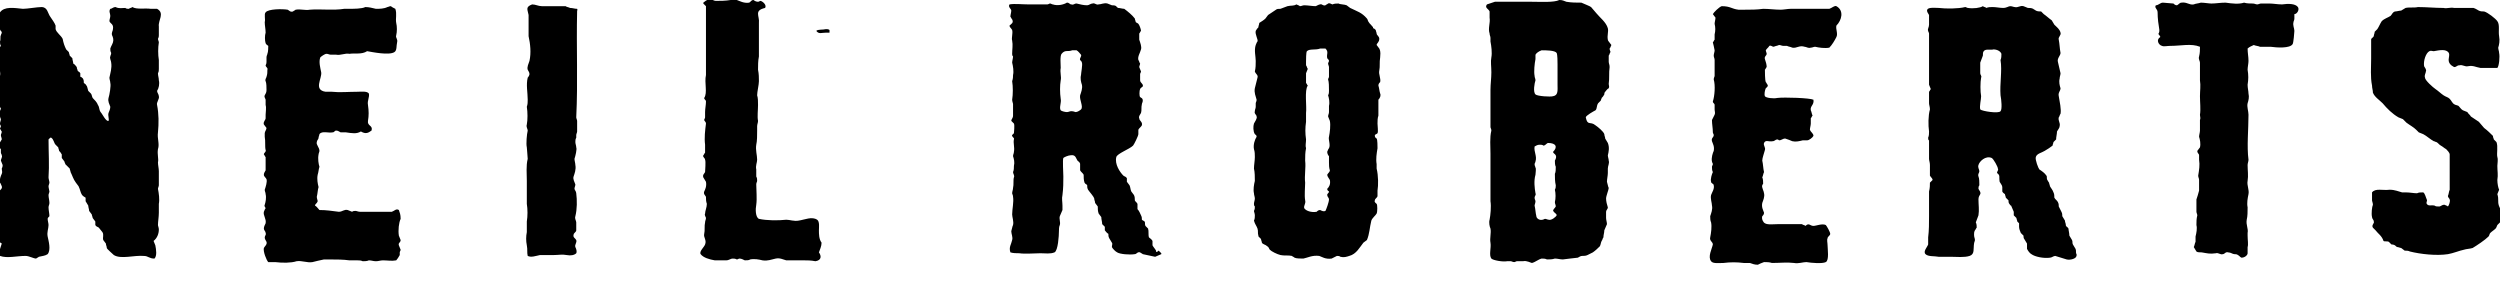<?xml version="1.0" encoding="utf-8"?>
<!-- Generator: Adobe Illustrator 28.1.0, SVG Export Plug-In . SVG Version: 6.00 Build 0)  -->
<svg version="1.1" id="Layer_1" xmlns="http://www.w3.org/2000/svg" xmlns:xlink="http://www.w3.org/1999/xlink" x="0px" y="0px"
	 viewBox="0 0 283.3 32.7" style="enable-background:new 0 0 283.3 32.7;" xml:space="preserve">
<g>
	<g>
		<path d="M92.8,26.1c0-0.3,0.1-1-0.2-1.2c-0.6-0.4-1.4,0-2.1,0.1c-0.5,0.1-1-0.1-1.4-0.1c-0.9,0.1-2.2,0.1-3.1-0.1
			c-0.4-0.2-0.4-1.1-0.3-1.6c0.1-0.7,0-1.6,0-2.3c0-0.2,0.1-0.3,0.1-0.4c0-0.2,0-0.3-0.1-0.5c0-0.3,0-0.6,0-0.8
			c-0.1-0.4,0.1-0.8,0.1-1.1c0-0.5-0.2-1.1-0.1-1.7c0.1-0.4,0.1-1.1,0.1-1.6c0-0.2,0-0.3,0-0.5c0-0.2,0.1-0.4,0.1-0.6
			c-0.1-0.5,0-1.2,0-1.8c0-0.4,0-0.8-0.1-1.1C85.8,10.4,86,9.6,86,9.2c0-0.4,0-0.8-0.1-1.3c0-0.5,0-1,0.1-1.5c0-0.3,0-0.5,0-0.8
			C86,5.3,86,5,86,4.7c0-0.2,0-0.4,0-0.6c0-0.5,0-1,0-1.5c0.1-0.8-0.6-1.4,0.7-1.7c0.2-0.3-0.2-0.7-0.5-0.8c-0.1,0-0.2,0.1-0.3,0.1
			c-0.2,0-0.4-0.1-0.5-0.2c-0.3,0-0.3,0.2-0.5,0.3c-0.6,0.1-1.1-0.2-1.4-0.3c-0.2,0-0.5,0-0.7,0c-0.6,0.1-1.2,0.1-1.7,0.1
			c-0.2,0-0.4-0.2-0.8-0.2c-0.2,0.1-0.5,0.3-0.6,0.4c0,0,0,0.1,0,0.1c0.1,0.1,0.2,0.2,0.3,0.3c0,0.8,0,1.6,0,2.4c0,1.8,0,3.6,0,5.4
			c-0.2,0.9,0.2,2-0.2,2.6c0,0.2,0.2,0.2,0.2,0.4c0,0.4-0.1,0.8-0.1,1.2c0,0.2,0,0.4,0,0.6c0,0.1-0.1,0.2-0.1,0.3
			c0,0.1,0.2,0.2,0.2,0.4c-0.1,0.8-0.2,1.6-0.1,2.4c0,0.3,0,0.6,0,0.9c-0.1,0.1-0.1,0.2-0.2,0.3c-0.1,0.2,0.2,0.3,0.2,0.5
			c0.1,0.2,0,1.2,0,1.4c-0.1,0.2-0.3,0.3-0.2,0.6c0.1,0.2,0.2,0.3,0.3,0.5c0.1,0.5-0.1,0.9-0.2,1.1c-0.1,0.3,0.1,0.4,0.2,0.6
			c0,0.3,0,0.5,0.1,0.8c0,0.4-0.2,0.8-0.2,1.1c-0.1,0.2,0.1,0.4,0.1,0.5c0,0.2-0.1,0.3-0.1,0.5c-0.1,0.4,0,0.9-0.1,1.3
			c-0.1,0.4,0.3,0.7,0.1,1.2c-0.1,0.3-0.7,0.8-0.5,1.1c0.3,0.4,1,0.6,1.6,0.7c0.4,0,0.8,0,1.3,0c0.3,0,0.5-0.2,0.7-0.2
			c0.2,0,0.3,0,0.5,0.1c0.1,0,0.2-0.1,0.3-0.1c0.2,0,0.4,0.1,0.6,0.2c0.2,0,0.5,0,0.6-0.1c0.5-0.1,1,0,1.4,0.1
			c0.6,0.1,1-0.1,1.5-0.2c0.5-0.1,0.8,0.1,1.2,0.2c0.2,0,0.4,0,0.6,0c0.5,0,0.9,0,1.4,0c0.4,0,0.8,0,1.3,0.1c0.7-0.1,0.7-0.6,0.4-1
			c0.1-0.3,0.3-0.7,0.3-1.1C92.8,27.1,92.8,26.5,92.8,26.1z M182.2,4.5c-0.1-0.5,0.1-0.9,0-1.3c-0.2-0.7-0.9-1.2-1.3-1.7
			c-0.2-0.2-0.4-0.5-0.6-0.7c-0.1-0.1-0.9-0.4-1.1-0.5c-0.6,0-1.1,0-1.7-0.1c-0.3-0.1-0.4-0.2-0.8-0.2c-0.6,0.3-2.1,0.2-3.1,0.2
			c-1,0-1.9,0-2.8,0c-0.5,0-1,0-1.4,0c-0.3,0.1-0.6,0.2-0.9,0.3c-0.3,0.4,0.2,0.5,0.3,0.8c0,0.2,0,0.5,0,0.7c0.1,0.6-0.2,1.2,0,1.8
			c0,0.2,0.1,0.3,0.1,0.5c0,0.1,0,0.3,0,0.4c0.1,0.5,0.2,1.3,0.1,1.8c-0.1,0.5,0,1,0,1.7c0,0.7-0.1,1.3-0.1,2c0,0.5,0,1.2,0,1.8
			c0,0.3,0,0.7,0,1c0,0.5,0,0.9,0,1.4c0,0.1,0.1,0.2,0.1,0.4c-0.2,0.8-0.1,1.8-0.1,2.6c0,0.7,0,1.4,0,2.2c0,1.1,0,2.1,0,3.2
			c0.1,0.6,0,1.6-0.1,2.1c-0.1,0.3,0,0.8,0.1,1c0.1,0.5-0.1,1.1,0,1.6c0.1,0.6-0.2,1.4,0.1,1.8c0.2,0.2,1.3,0.4,1.8,0.3
			c0.1,0,0.3,0,0.4,0c0.1,0,0.2,0.1,0.4,0.1c0.1,0,0.2-0.1,0.3-0.1c0.2,0,0.4,0,0.7,0c0.4-0.1,0.9,0.2,1,0.2
			c0.4-0.1,0.7-0.4,1.1-0.5c0.2,0,0.4,0,0.6,0.1c0.3,0,0.6,0,0.9-0.1c0.3,0,0.6,0.1,0.9,0.1c0,0,1.6-0.2,1.7-0.2
			c0.2-0.1,0.3-0.2,0.5-0.2c0.2,0,0.4,0,0.6-0.1c0.2-0.1,0.4-0.2,0.6-0.3c0.3-0.2,0.6-0.5,0.8-0.7c0.1-0.2,0.1-0.4,0.2-0.6
			c0.1-0.1,0.1-0.3,0.2-0.4c0-0.3,0.1-0.5,0.1-0.8c0.1-0.2,0.2-0.5,0.3-0.7c0-0.2-0.1-0.5-0.1-0.7c0-0.2,0-0.5,0-0.7
			c0-0.2,0.2-0.3,0.2-0.5c-0.1-0.3-0.2-0.7-0.2-1c0-0.3,0.3-1,0.3-1.2c-0.1-0.2-0.1-0.4-0.2-0.7c0-0.3,0.1-0.7,0.1-1
			c0-0.2,0-0.4,0-0.5c0-0.3,0.2-0.6,0.1-0.9c0-0.2-0.1-0.4-0.1-0.6c0.1-0.4,0.2-0.9,0-1.4c-0.1-0.2-0.2-0.3-0.3-0.5
			c0-0.2-0.1-0.3-0.1-0.5c-0.1-0.3-0.7-0.8-1-1c-0.6-0.5-0.9,0.1-1.1-0.9c0-0.2,0.9-0.7,1.1-0.8c0.2-0.2,0.1-0.5,0.3-0.8
			c0.1-0.1,0.2-0.2,0.3-0.3c0-0.1,0.1-0.2,0.1-0.3c0.1-0.1,0.2-0.2,0.3-0.4c0-0.1,0-0.2,0.1-0.3c0.1-0.1,0.2-0.3,0.4-0.4
			c0.1-0.2,0-0.3,0-0.5c0.1-0.7,0-1.2,0.1-1.9c0-0.3-0.1-0.4-0.1-0.6c0-0.3,0-0.5,0-0.7c0.1-0.1,0.1-0.3,0.2-0.4
			c0-0.1-0.1-0.2-0.1-0.4c0.1-0.1,0.1-0.2,0.2-0.4C182.3,4.7,182.2,4.6,182.2,4.5z M176.4,24.4c-0.1,0.2-0.6,0.6-0.9,0.5
			c-0.1,0-0.3-0.1-0.4-0.1c-0.1,0-0.2,0.1-0.3,0.1c-0.4,0.1-0.7-0.2-0.7-0.4c-0.1-0.4-0.1-0.8-0.2-1.2c0-0.1,0.1-0.3,0.1-0.5
			c0-0.1-0.1-0.2-0.1-0.4c0-0.2,0.2-0.3,0.1-0.5c-0.1-0.6-0.2-1.4,0-2.1c0-0.2,0.1-0.7,0-0.8c0-0.1-0.1-0.2-0.1-0.4
			c0-0.1,0.1-0.2,0.1-0.3c0.2-0.6-0.2-1.1-0.1-1.7c0.2-0.1,0.3-0.2,0.6-0.2c0.1,0,0.3,0,0.4,0.1c0.2,0,0.3-0.2,0.5-0.3
			c1,0,1.1,0.5,0.6,1c0,0.2,0.2,0.2,0.3,0.4c0.1,0.2,0,0.4-0.1,0.6c0,0.2,0,0.5,0.1,0.7c0,0.3,0,0.6-0.1,0.8c0,0.4,0,0.9,0.1,1.3
			c0,0.2,0,0.3-0.1,0.5c0.1,0.4,0.1,1,0,1.4c0,0.2,0.1,0.3,0.1,0.5c-0.1,0.2-0.3,0.3-0.3,0.5C176.2,24.2,176.4,24.2,176.4,24.4z
			 M176.5,7.3c0,0.8,0,1.5,0,2.3c0,0.6,0.1,1.2-0.5,1.3c-0.3,0.1-1.8,0-2-0.2c-0.3-0.3-0.1-1.3,0-1.6c0-0.2-0.1-0.3-0.1-0.5
			c-0.1-0.5,0-1.4,0.1-1.9c0-0.2,0-0.3,0-0.5c0.1-0.2,0.4-0.4,0.7-0.5c0.5,0,1.5,0,1.7,0.3C176.5,6.2,176.5,7,176.5,7.3z M260.4,0.8
			c-0.3-0.4-1.1-0.4-1.8-0.3c-0.5,0-1-0.1-1.4-0.1c-0.3,0-0.7,0-1,0c-0.1,0-0.3,0.1-0.4,0.1c-0.2,0-0.3-0.1-0.5-0.1
			c-0.3,0-0.7,0-1-0.1c-0.6,0.2-1.4,0.1-2.1,0c-0.6,0-1.1,0.1-1.6,0.1c-0.3,0-0.8-0.1-1.2-0.1c-0.3,0.1-0.6,0.1-0.8,0.2
			c-0.5,0.1-0.8-0.3-1.4-0.2c-0.2,0-0.3,0.2-0.5,0.3c-0.2,0-0.3-0.1-0.4-0.2c-0.1,0-1.1-0.1-1.2-0.1c-0.3,0-0.5,0.3-0.8,0.3
			c-0.2,0.3,0.2,0.4,0.2,0.8c0,0.7,0.1,1.4,0.2,2c0,0.1,0,0.3-0.1,0.4c0,0.2,0.2,0.2,0.2,0.4c-0.5,0.3-0.2,0.9,0.2,1
			c0.2,0.1,0.6,0,0.9,0c1.3,0,2.4-0.3,3.4,0.1c0,0.4,0,0.7-0.1,1.1c-0.1,0.3,0.1,0.5,0.1,0.7c0,0.7,0,1.4,0,2c0.1,0.6,0,1.2,0,1.8
			c0,0.7,0.1,1.5,0,2.1c0,0.2,0.1,0.4,0,0.6c0,0.4,0,0.8,0,1.2c0,0.2-0.1,0.5-0.1,0.7c0.1,0.3,0.2,0.8,0.1,1.2
			c-0.1,0.1-0.2,0.3-0.3,0.4c0,0.3,0.2,0.3,0.2,0.5c0,0.2,0,0.3,0,0.5c0.1,0.6,0,1.2-0.1,1.8c0,0.2,0.1,0.3,0.1,0.5
			c0,0.4,0,0.8,0,1.2c-0.1,0.4-0.2,0.7-0.3,1c0,0.5,0,1,0,1.4c0,0.1,0.1,0.3,0.1,0.4c-0.1,0.4-0.1,0.7-0.1,1.1
			c0.1,0.4,0,0.9-0.1,1.3c0,0.2,0,0.4,0,0.6c-0.1,0.2-0.1,0.4-0.2,0.6c0.1,0.2,0.2,0.3,0.3,0.5c0.1,0.1,0.4,0.1,0.6,0.1
			c0.6,0.1,0.9,0.2,1.6,0.1c0.3-0.1,0.5,0.2,0.8,0.1c0.2,0,0.3-0.3,0.6-0.2c0.3,0,0.5,0.2,0.7,0.2c0.1,0,0.3,0,0.4,0.1
			c0.2,0.1,0.2,0.2,0.4,0.3c0.4,0,0.7-0.3,0.7-0.5c0-0.2,0-0.5,0-0.7c0.1-0.3,0-0.8,0-1.3c0-0.1,0-0.2,0-0.3
			c0.1-0.5-0.2-0.9-0.1-1.5c0.1-0.4,0.1-0.9,0.1-1.4c-0.1-0.5,0-1,0.1-1.5c0.1-0.5-0.2-1-0.1-1.5c0.1-0.6,0-1.2,0-1.8
			c0-0.2,0.1-0.4,0.1-0.6c-0.2-1.5,0-3.4,0-5.1c0-0.4-0.2-0.9-0.1-1.3c0.1-0.3,0.2-0.7,0.1-1.1c0-0.3-0.1-0.6-0.1-1
			c0.1-0.6,0.1-1.1,0-1.7c0-0.3,0.1-0.7,0.1-1c0-0.5-0.1-0.9-0.1-1.4c0.2-0.2,0.5-0.3,0.7-0.4c0.2,0.1,0.5,0.1,0.7,0.2
			c0.4,0,0.8,0,1.2,0c0.7,0.1,2.2,0.2,2.5-0.3c0.1-0.1,0.2-1.4,0.2-1.5c0-0.3-0.2-0.6-0.1-1c0-0.1,0.1-0.2,0.1-0.4
			c0-0.2,0-0.3,0-0.5C260.3,1.6,260.6,1.1,260.4,0.8z M131,28.4c-0.1-0.2-0.3-0.4-0.4-0.6c0-0.2,0-0.3,0-0.5
			c-0.1-0.2-0.3-0.3-0.4-0.4c-0.1-0.3,0-0.7-0.1-1c-0.1-0.1-0.2-0.2-0.3-0.3c-0.1-0.2,0-0.4-0.1-0.5c-0.1-0.1-0.2-0.1-0.3-0.2
			c0-0.2,0-0.3-0.1-0.5c-0.1-0.2-0.2-0.5-0.4-0.7c0-0.2,0-0.4,0-0.6c-0.1-0.2-0.3-0.3-0.3-0.4c0-0.2,0-0.4-0.1-0.6
			c-0.1-0.1-0.2-0.3-0.3-0.4c-0.1-0.2-0.1-0.5-0.2-0.7c-0.1-0.1-0.2-0.3-0.3-0.4c0-0.1,0-0.3,0-0.4c-0.1-0.2-0.3-0.2-0.4-0.3
			c-0.4-0.4-1-1.3-0.8-2.1c0.1-0.4,1.5-0.9,1.9-1.3c0.1-0.1,0.6-1.1,0.6-1.3c0-0.2,0-0.3,0-0.5c0.1-0.2,0.3-0.3,0.4-0.5
			c0.1-0.4-0.3-0.5-0.3-0.8c-0.1-0.2,0.1-0.4,0.2-0.6c0.1-0.3,0-0.6,0.1-1c0-0.1,0.1-0.2,0.1-0.4c0-0.3-0.2-0.3-0.3-0.4
			c-0.1-0.1-0.1-0.7,0-0.9c0-0.1,0.2-0.2,0.3-0.3c0.1-0.3-0.3-0.4-0.3-0.7c0-0.2,0-0.5,0-0.7c0-0.1,0.1-0.2,0.1-0.3
			c-0.1-0.2-0.1-0.3-0.2-0.5c0-0.1,0.1-0.3,0.1-0.4c-0.1-0.1-0.1-0.3-0.2-0.4c-0.1-0.4,0.2-0.8,0.3-1.2c0.1-0.3-0.1-0.8-0.2-1.1
			c0-0.2,0-0.5,0-0.7c0.1-0.1,0.1-0.2,0.2-0.3c0-0.2-0.2-0.7-0.3-0.8c-0.1-0.1-0.2-0.1-0.3-0.2c0-0.1-0.1-0.3-0.1-0.4
			c-0.3-0.4-0.8-0.8-1.2-1.1c-0.2,0-0.5-0.1-0.7-0.1c-0.1-0.1-0.2-0.1-0.2-0.2c-0.2-0.1-0.3-0.1-0.5-0.1c-0.2-0.1-0.3-0.1-0.5-0.2
			c-0.4-0.1-0.7,0.1-1,0.1c-0.3,0.1-0.4-0.2-0.7-0.1c-0.2,0-0.4,0.2-0.6,0.2c-0.4,0-0.8-0.1-1.2-0.2c-0.3,0-0.3,0.2-0.6,0.1
			c-0.2,0-0.2-0.2-0.5-0.2c-0.3,0.2-1,0.4-1.6,0.2c-0.1,0-0.2-0.1-0.3-0.1c-0.1,0-0.2,0.1-0.3,0.1c-0.7,0-1.4,0-2.2,0
			c-0.7,0-1.5-0.1-2.1,0c-0.2,0.3,0.2,0.5,0.2,0.7c0,0.2-0.1,0.5-0.1,0.7c0.1,0.1,0.1,0.2,0.2,0.3c0.2,0.4-0.1,0.5-0.3,0.7
			c0,0.2,0.2,0.3,0.3,0.5c0.1,0.4-0.1,0.9,0,1.2c0.1,0.5,0,1,0,1.5c0,0.1,0,0.2,0.1,0.3c0,0.2-0.1,0.5-0.1,0.7
			c0.1,0.4,0.2,1,0.1,1.4c0,0.2,0,0.4-0.1,0.7c0.1,0.6,0.1,1.5,0,2.1c0,0.2,0.1,0.4,0.1,0.5c0,0.4,0,0.9,0,1.3
			c0,0.3-0.2,0.4-0.2,0.6c0.1,0.1,0.2,0.2,0.3,0.3c0.1,0.2,0,1,0,1.1c-0.1,0.1-0.1,0.1-0.2,0.2c-0.1,0.2,0.3,0.3,0.2,0.5
			c-0.1,0.4,0.1,0.9,0,1.4c0,0.2-0.1,0.3-0.1,0.5c0.1,0.3,0.2,0.7,0.1,1.1c0,0.2,0,0.5-0.1,0.7c0,0.2,0.2,0.4,0.1,0.6
			c-0.1,0.3,0,0.8-0.1,1.2c0,0.2-0.1,0.4-0.1,0.6c0,0.1,0.1,0.2,0.1,0.4c0.1,0.6-0.1,1.4-0.1,2c0,0.3,0.2,0.8,0.1,1.2
			c-0.1,0.2-0.1,0.4-0.2,0.7c0,0.3,0.2,0.7,0.1,1c-0.1,0.5-0.4,0.8-0.2,1.4c0.3,0.1,0.7,0.1,1,0.1c0.7,0.1,1.7,0,2.4,0
			c0.6,0,1.1,0.1,1.6-0.1c0.4-0.2,0.5-1.9,0.5-2.4c0-0.2,0-0.5,0.1-0.7c0.1-0.3-0.1-0.7,0-1c0.1-0.2,0.2-0.5,0.3-0.7
			c0-0.2,0-0.3,0-0.5c0-0.4-0.1-0.8,0-1.2c0.1-0.8,0.1-1.4,0.1-2.1c0-0.3-0.1-1.9,0-2.1c0.1-0.1,0.6-0.3,0.8-0.3
			c0.6-0.1,0.6,0.3,0.8,0.6c0.1,0.1,0.3,0.2,0.3,0.4c0,0.2,0,0.5,0,0.7c0.1,0.2,0.3,0.3,0.4,0.5c0,0.3,0,0.6,0.1,0.9
			c0.1,0.2,0.3,0.2,0.3,0.3c0,0.2,0,0.3,0.1,0.5c0.2,0.3,0.6,0.7,0.7,1c0,0.2,0.1,0.3,0.1,0.5c0.1,0.1,0.2,0.3,0.3,0.4
			c0,0.3,0,0.5,0.1,0.8c0.1,0.1,0.2,0.3,0.3,0.4c0,0.3,0.1,0.5,0.1,0.8c0.1,0.1,0.2,0.2,0.3,0.3c0,0.1,0,0.3,0,0.4
			c0.1,0.1,0.2,0.3,0.4,0.4c0,0.2,0,0.3,0.1,0.5c0.1,0.2,0.2,0.3,0.3,0.5c0.1,0.1,0,0.3,0,0.5c0.1,0.2,0.4,0.5,0.6,0.6
			c0.3,0.2,1.4,0.3,2,0.2c0.2,0,0.3-0.3,0.6-0.2c0.1,0.1,0.2,0.1,0.3,0.2c0.1,0,1.3,0.3,1.4,0.3c0.2-0.1,0.5-0.2,0.7-0.3
			c0,0,0,0,0-0.1c-0.1-0.1-0.2-0.2-0.3-0.3C131,28.7,131,28.5,131,28.4z M122.5,12.4c-0.1,0.1-0.4,0.3-0.6,0.3
			c-0.1,0-0.2-0.1-0.5-0.1c-0.2,0-0.3,0.1-0.5,0.1c-0.2,0-0.6-0.1-0.7-0.2c-0.2-0.3,0.1-0.9,0-1.3c-0.1-0.7-0.1-1.5,0-2.1
			c0.1-0.4-0.1-0.9,0-1.4c0-0.3-0.1-1.4,0.1-1.6c0.4-0.5,0.7-0.2,1.2-0.4c0.1,0,0.4,0,0.5,0c0.2,0.1,0.4,0.4,0.5,0.5
			c0.1,0.2-0.2,0.4-0.1,0.6c0.1,0.1,0.2,0.2,0.2,0.3c0.1,0.2-0.1,1.2-0.1,1.4c-0.1,0.4,0,0.8,0.1,1.1c0.1,0.4-0.1,0.9-0.2,1.2
			C122.3,11.3,122.8,12.1,122.5,12.4z M235.3,28.8c-0.1-0.2,0-0.4-0.1-0.6c-0.1-0.2-0.2-0.3-0.3-0.5c-0.1-0.2,0-0.3-0.1-0.5
			c-0.1-0.2-0.2-0.3-0.3-0.5c0-0.3-0.1-0.6-0.1-0.8c-0.1-0.2-0.3-0.2-0.3-0.4c0-0.2-0.1-0.3-0.1-0.5c-0.1-0.2-0.2-0.3-0.3-0.5
			c0-0.2,0-0.3-0.1-0.5c-0.1-0.2-0.2-0.4-0.3-0.6c0-0.2,0-0.3-0.1-0.5c-0.1-0.2-0.3-0.3-0.4-0.5c0-0.2,0-0.4-0.1-0.6
			c-0.1-0.3-0.3-0.5-0.4-0.7c0-0.1-0.1-0.3-0.1-0.4c-0.1-0.1-0.1-0.2-0.2-0.3c-0.1-0.2,0-0.4-0.1-0.5c-0.2-0.3-0.5-0.5-0.8-0.7
			c-0.1-0.1-0.5-1.1-0.4-1.4c0.1-0.4,0.7-0.5,1-0.7c0.2-0.1,0.8-0.5,0.9-0.6c0-0.1,0.1-0.3,0.1-0.4c0.1-0.1,0.2-0.2,0.3-0.3
			c0-0.3,0.1-0.6,0.1-0.9c0.1-0.2,0.3-0.4,0.3-0.6c0.1-0.4-0.2-0.6-0.1-1c0.1-0.1,0.1-0.3,0.2-0.4c0.1-0.5-0.1-1.4-0.2-2
			c-0.1-0.4,0.2-0.6,0.2-0.9c-0.1-0.3-0.2-0.7-0.1-1.1c0-0.2,0.1-0.4,0.1-0.6c-0.1-0.4-0.2-0.9-0.3-1.3c-0.1-0.4,0.3-0.7,0.3-1
			c-0.1-0.5-0.1-1-0.2-1.5c-0.1-0.3,0.3-0.5,0.2-0.8c-0.1-0.4-0.4-0.6-0.7-0.9c-0.1-0.2-0.2-0.3-0.3-0.5c-0.3-0.2-0.6-0.5-0.9-0.7
			c-0.1-0.1-0.2-0.2-0.3-0.3c-0.2,0-0.4,0-0.6-0.1c-0.1-0.1-0.2-0.1-0.3-0.2c-0.2-0.1-0.4-0.1-0.6-0.1c-0.2-0.1-0.3-0.1-0.5-0.2
			c-0.4-0.1-0.6,0.2-1,0.1c-0.1,0-0.3-0.1-0.5-0.1c-0.2,0-0.4,0.2-0.8,0.2c-0.4,0-0.8-0.1-1.2-0.1c-0.2,0-0.5,0-0.7,0.1
			c-0.1-0.1-0.3-0.1-0.4-0.2c-0.3,0.2-1.1,0.3-1.7,0.2c-0.1,0-0.2-0.1-0.3-0.1c-0.8,0.2-2.2,0.2-3,0.1c-0.4,0-1.2-0.1-1.3,0.2
			c-0.1,0.2,0.1,0.4,0.2,0.6c0,0.3,0,0.8,0,1.1c0,0.3-0.2,0.5-0.1,0.7c0,0.1,0.1,0.2,0.1,0.3c0,0.8,0,1.6,0,2.4c0,0.3,0,0.6,0,0.9
			c0,0.8,0,1.7,0,2.5c0.1,0.2,0.1,0.3,0.2,0.5c-0.1,0.1-0.1,0.2-0.2,0.3c0,0.4,0,0.9,0,1.3c0,0.2,0.1,0.4,0.1,0.7
			c-0.2,0.7-0.2,1.8-0.1,2.5c0,0.2,0,0.5-0.1,0.7c0,0.1,0,0.3,0.1,0.3c0,0.4,0,0.8,0,1.2c0,0.3,0,0.6,0,0.9c0,0.2,0.1,0.4,0.1,0.7
			c0,0.4,0,0.8,0,1.2c0.1,0.2,0.3,0.3,0.3,0.5c-0.1,0.1-0.2,0.2-0.3,0.3c0,0.3,0,0.6-0.1,1c0,0.9,0,1.9,0,2.8c0,0.8,0,1.6-0.1,2.4
			c0,0.3,0,0.5,0,0.8c-0.1,0.3-0.6,0.8-0.3,1.1c0.3,0.3,1,0.2,1.5,0.3c0.5,0,0.9,0,1.4,0c0.6,0,1.5,0.1,2.1-0.1
			c0.6-0.2,0.4-0.8,0.5-1.4c0-0.1,0.1-0.3,0.1-0.4c0-0.2-0.1-0.3-0.1-0.6c0-0.2,0-0.3,0.1-0.5c0.1-0.1,0.1-0.2,0.2-0.3
			c0-0.2,0-0.4-0.1-0.6c0.1-0.3,0.2-0.5,0.3-0.8c0.1-0.6,0-1.2,0-1.8c0-0.3,0.1-0.4,0.2-0.6c0.1-0.2-0.1-0.4-0.2-0.6
			c0-0.1,0-0.3,0.1-0.4c0-0.3,0-0.8-0.1-1c-0.1-0.3,0.1-0.4,0.1-0.6c0-0.2-0.2-0.4-0.1-0.7c0.1-0.4,0.8-1.1,1.5-0.8
			c0.2,0.1,0.7,1,0.7,1.2c0.1,0.2-0.1,0.3-0.1,0.5c0.4,0.3,0.2,0.4,0.3,1c0.1,0.2,0.3,0.4,0.3,0.6c0,0.2,0,0.3,0,0.5
			c0.1,0.2,0.2,0.2,0.3,0.3c0,0.1,0.1,0.3,0.1,0.4c0.1,0.1,0.2,0.2,0.3,0.3c0,0.1,0,0.3,0.1,0.4c0.1,0.1,0.1,0.2,0.2,0.2
			c0.1,0.2,0.2,0.5,0.3,0.7c0,0.1,0,0.3,0,0.4c0.1,0.1,0.2,0.2,0.3,0.3c0,0.1,0.1,0.3,0.1,0.4c0.1,0.1,0.1,0.1,0.2,0.2
			c0,0.1,0,0.2,0,0.4c0,0.2,0.1,0.5,0.2,0.7c0.1,0.1,0.2,0.2,0.3,0.3c0,0.1,0,0.3,0.1,0.4c0.1,0.2,0.2,0.3,0.3,0.5
			c0,0.2,0,0.4,0,0.6c0.1,0.2,0.3,0.5,0.5,0.6c0.4,0.3,1.4,0.5,2.1,0.4c0.2,0,0.4-0.2,0.6-0.2c0.4,0.1,0.9,0.3,1.3,0.4
			c0.4,0.1,1.2-0.1,1.1-0.5C235.5,29,235.3,28.9,235.3,28.8z M226.7,12.6c-0.2,0.3-2.1,0-2.3-0.2c-0.1-0.4,0.1-1.1,0.1-1.5
			c-0.1-0.5-0.1-1.6,0-2.1c0.1-0.2-0.1-0.3-0.1-0.5c0-0.2,0-0.5,0-0.7c0-0.2,0-0.3,0-0.5c0.1-0.3,0.2-0.5,0.3-0.8
			c0-0.2,0-0.4,0.1-0.5c0.2-0.3,0.8-0.1,1.1-0.2c0.4,0,0.8,0.2,0.9,0.5c0,0.2,0,0.5-0.1,0.7c0.2,1.2-0.1,2.7,0,4
			C226.8,11.3,226.9,12.4,226.7,12.6z M156.4,10.6c-0.1-0.3-0.1-0.6-0.2-0.9c0-0.2,0.1-0.3,0.2-0.4c0.1-0.4-0.2-0.9-0.1-1.3
			c0.1-0.5,0-0.9,0.1-1.5c0-0.3,0.1-0.6-0.1-1c-0.1-0.1-0.2-0.3-0.3-0.4c0-0.2,0.3-0.3,0.3-0.7c0-0.3-0.3-0.4-0.3-0.6
			c0-0.1-0.1-0.3-0.1-0.4c-0.1-0.1-0.2-0.2-0.3-0.2c0-0.1,0-0.2-0.1-0.2c-0.1-0.2-0.3-0.3-0.4-0.5c-0.1-0.1-0.1-0.3-0.2-0.4
			c-0.6-0.7-1.1-0.8-1.9-1.2c-0.1-0.1-0.3-0.2-0.4-0.3c-0.2-0.1-0.8-0.1-0.9-0.2c-0.2,0-0.5,0-0.7,0.1c-0.1,0-0.3-0.2-0.5-0.1
			c-0.1,0.1-0.2,0.1-0.3,0.2c-0.3,0.1-0.4-0.2-0.6-0.1c-0.1,0-0.3,0.1-0.5,0.2c-0.4,0-0.9-0.1-1.3-0.1c-0.2,0-0.3,0.1-0.5,0.1
			c-0.1-0.1-0.2-0.1-0.4-0.2c-0.3,0.2-0.6,0.1-1,0.2c-0.3,0.1-0.5,0.2-0.8,0.3c-0.2,0-0.4,0-0.5,0.1c-0.3,0.2-0.6,0.4-0.9,0.6
			c-0.1,0.1-0.2,0.3-0.3,0.4c-0.2,0.2-0.4,0.3-0.7,0.5c0,0.2-0.1,0.3-0.1,0.5c-0.1,0.1-0.2,0.2-0.3,0.4c-0.1,0.4,0.3,1,0.2,1.2
			c-0.1,0.1-0.1,0.2-0.2,0.4c-0.2,0.6,0,1.3,0,1.8c0,0.4,0,0.8-0.1,1.2c0.1,0.3,0.4,0.4,0.3,0.7c-0.1,0.4-0.2,0.8-0.3,1.2
			c-0.1,0.5,0.1,0.9,0.2,1.3c0,0.2-0.1,0.3-0.1,0.4c0,0.1,0,0.3,0,0.4c0,0.2-0.1,0.3-0.1,0.5c-0.1,0.3,0.2,0.4,0.2,0.6
			c0.1,0.2-0.2,0.6-0.3,0.8c-0.1,0.3-0.1,0.9,0.1,1.2c0.1,0.1,0.2,0.1,0.2,0.3c-0.2,0.3-0.4,0.9-0.3,1.4c0.1,0.3,0.1,0.6,0.1,0.9
			c0,0.4-0.1,0.9-0.1,1.3c0.1,0.4,0.1,1,0.1,1.4c-0.1,0.4-0.2,1-0.1,1.4c0,0.2,0.1,0.4,0.1,0.6c0,0.2-0.1,0.4-0.1,0.6
			c0,0.1,0,0.2,0.1,0.3c0,0.2,0,0.3-0.1,0.5c0,0.1,0.1,0.3,0.1,0.5c0,0.2,0,0.4-0.1,0.6c0.1,0.4,0.3,0.6,0.4,0.9
			c0.1,0.3,0,0.5,0.1,0.8c0,0.2,0.2,0.2,0.3,0.4c0,0.1,0.1,0.3,0.1,0.4c0.1,0.2,0.4,0.2,0.6,0.4c0.2,0.1,0.2,0.3,0.3,0.4
			c0.2,0.2,0.8,0.5,1.2,0.6c0.4,0.1,0.9,0,1.3,0.1c0.1,0.1,0.2,0.1,0.3,0.2c0.2,0.1,0.7,0.1,1,0.1c0.5-0.1,1-0.4,1.8-0.3
			c0.3,0.1,0.7,0.4,1.4,0.3c0.2-0.1,0.4-0.2,0.6-0.3c0.1,0,0.3,0,0.4,0.1c0.4,0.1,0.7,0,1-0.1c0.8-0.2,1.2-1,1.6-1.5
			c0.1-0.1,0.3-0.2,0.4-0.3c0.3-0.7,0.3-1.4,0.5-2.2c0.1-0.3,0.5-0.6,0.6-0.8c0.1-0.2,0.1-1,0-1.1c-0.1-0.1-0.3-0.2-0.2-0.4
			c0-0.2,0.3-0.3,0.3-0.5c0-0.2,0-0.4,0-0.6c0.1-0.6,0.1-1.7-0.1-2.5c0-0.2,0-0.3,0-0.5c-0.1-0.6,0-1.2,0.1-1.8c0-0.2,0-1-0.1-1.1
			c-0.1-0.1-0.2-0.1-0.2-0.3c0,0,0-0.1,0-0.1c0.1-0.1,0.2-0.1,0.3-0.2c0.1-0.2,0-0.8,0-1.1c0-0.3,0-0.6,0.1-0.9c0-0.3,0-0.6,0-0.8
			c0-0.3,0-0.7,0-1C156.4,11.1,156.5,10.8,156.4,10.6z M150.6,16.8c-0.1,0.1-0.1,0.2-0.2,0.4c0,0.2,0.1,0.4,0.2,0.5
			c0,0.2,0,0.5,0,0.7c0,0.3,0,0.6,0.1,0.9c0,0.2-0.2,0.3-0.3,0.5c0,0.2,0.2,0.4,0.3,0.6c0.1,0.5-0.1,0.8-0.3,1
			c0,0.2,0.1,0.2,0.2,0.3c0,0.2-0.2,0.2-0.2,0.4c0,0.2,0.2,0.3,0.2,0.5c0,0.3-0.3,1.1-0.4,1.3c-0.2,0.1-0.4,0-0.6-0.1
			c-0.2,0-0.3,0.1-0.4,0.2c-0.6,0.1-1.2-0.1-1.4-0.4c-0.1-0.3,0.2-0.5,0.1-0.9c-0.1-0.6,0-1.4,0-2c-0.1-0.8,0.1-1.7,0-2.5
			c0-0.5,0-0.9,0.1-1.4c-0.1-0.3,0-0.6,0-1c-0.1-0.7-0.1-1.3,0-2c0-0.3,0-0.6,0-1c0.1-0.7-0.2-2.6,0.2-3.1c-0.1-0.1-0.1-0.2-0.2-0.3
			c0,0,0-1,0-1.1c0.1-0.2,0.1-0.3,0.2-0.5c-0.1-0.1-0.1-0.3-0.2-0.4c0-0.1,0-0.3,0-0.4c0-0.2,0-1.1,0.1-1.2c0.3-0.3,1-0.1,1.5-0.3
			c0.2,0,0.3,0,0.6,0c0.4,0.4,0.1,0.6,0.2,1.1c0.1,0.1,0.2,0.2,0.2,0.3c0,0.1-0.1,0.2-0.1,0.3c0,0.1,0.1,0.3,0.1,0.4
			c0,0.1,0,1,0,1.1c0,0.1-0.1,0.2-0.1,0.3c0.1,0.3,0.1,0.8,0.1,1.3c0,0.2,0,0.3-0.1,0.5c0.1,0.3,0.2,0.8,0.1,1.2c0,0.2,0,0.5,0,0.7
			c0,0.2-0.1,0.3-0.1,0.5c0.1,0.2,0.1,0.3,0.2,0.5c0.1,0.5,0,1.3-0.1,1.8C150.5,15.8,150.8,16.4,150.6,16.8z M65.4,1
			c-0.3,0-0.5-0.1-0.8-0.1c-0.2-0.1-0.4-0.1-0.5-0.2c-0.9,0-1.8,0-2.7,0c-0.4,0-0.7-0.2-1.1-0.2c-0.8,0.3-0.5,0.6-0.4,1.2
			c0,0.2,0,0.5,0,0.7c0,0.6,0,1.1,0,1.7C60.1,5,60.2,6,60,6.9c-0.1,0.3-0.3,0.7-0.2,1c0.1,0.2,0.2,0.3,0.2,0.5
			c0,0.1-0.1,0.3-0.2,0.4c-0.2,0.8,0,1.7,0,2.5c0,0.3,0,0.5-0.1,0.8c0.1,0.6,0.1,1.5,0,2c-0.1,0.3,0.1,0.5,0.1,0.7
			c-0.1,0.4-0.2,1.5-0.1,1.9c0,0.2,0.1,1,0.1,1.3c-0.2,0.8-0.1,1.7-0.1,2.5c0,0.5,0,1.1,0,1.6c0,0.3,0,0.7,0,1c0.1,0.6,0.1,1.4,0,2
			c0,0.4,0,0.8,0,1.2c-0.1,0.5-0.1,1,0,1.5c0.1,0.5,0,0.8,0.1,1.2c0.4,0.2,0.9,0,1.4-0.1c0.5,0,1,0,1.6,0c0.5,0,0.9-0.1,1.4,0
			c0.5,0.1,0.9,0,1.1-0.2c0.1-0.2,0-0.5-0.1-0.7c-0.1-0.3,0.2-0.5,0.1-0.8c-0.1-0.2-0.4-0.3-0.3-0.6c0-0.2,0.3-0.3,0.3-0.5
			c0-0.3,0-0.6,0-0.9c0-0.2-0.2-0.4-0.1-0.7c0.2-0.8,0.2-1.8,0.1-2.6c0-0.2-0.2-0.4-0.2-0.5c0-0.2,0.1-0.3,0.1-0.5
			c-0.1-0.3-0.3-0.6-0.2-0.9c0.1-0.3,0.3-0.8,0.2-1.3c0-0.2-0.1-0.5-0.1-0.7c0.1-0.3,0.3-1.1,0.2-1.3c0-0.2-0.1-0.4-0.1-0.6
			c0-0.2,0-0.3,0.1-0.5c0-0.1,0-0.2,0-0.3c0-0.1,0.1-0.3,0.1-0.4c0-0.4,0-0.8,0-1.2c0-0.1-0.1-0.3-0.1-0.4c0.2-4.1,0-7.8,0.1-12.1
			C65.5,1.1,65.4,1.1,65.4,1z M208.1,0.7c-0.2-0.1-0.5,0.2-0.8,0.3c-1,0-1.9,0-2.9,0c-0.5,0-1,0-1.5,0c-0.3,0-0.8,0.1-1.1,0.1
			c-0.7,0-1.3-0.1-2-0.1c-0.7,0.1-1.4,0.1-2.1,0.1c-0.2,0-0.5,0-0.7,0c-0.8-0.1-0.9-0.4-1.9-0.4c-0.3,0.1-0.9,0.7-1,0.9
			c0.1,0.1,0.2,0.3,0.3,0.4c0,0.2-0.1,0.5-0.1,0.7c0.1,0.4,0.1,0.8,0,1.2c0,0.2,0,0.4,0,0.6c-0.1,0.1-0.1,0.2-0.2,0.3
			c0,0,0.2,0.8,0.2,0.9c0,0.2-0.1,0.4-0.1,0.6c0,0.2,0.1,0.3,0.1,0.5c0,0.2,0,0.5,0,0.6c0,0.4,0,0.8,0,1.2c0,0.1-0.1,0.2-0.1,0.4
			c0.2,0.7,0.1,1.9-0.1,2.5c0,0.2,0.2,0.2,0.2,0.4c0,0.2,0,0.3,0,0.5c0,0.2,0.1,0.4,0,0.6c-0.1,0.2-0.2,0.4-0.3,0.6
			c0,0.5,0.1,0.9,0.1,1.4c0,0.1,0.1,0.2,0.1,0.3c0,0.3-0.3,0.3-0.2,0.7c0.1,0.3,0.3,0.6,0.2,1.1c-0.1,0.2-0.3,0.8-0.2,1.2
			c0,0.1,0.1,0.2,0.1,0.3c0,0.1-0.1,0.2-0.1,0.3c0,0.2,0,0.4,0.1,0.6c-0.1,0.2-0.3,0.8-0.2,1.1c0,0.2,0.3,0.2,0.3,0.4
			c0.1,0.4-0.2,0.8-0.3,1.1c-0.1,0.4,0.1,0.9,0.1,1.2c0.1,0.4-0.1,0.9-0.2,1.2c0,0.2,0,0.5,0.1,0.7c0.1,0.5,0,1.2-0.1,1.7
			c-0.1,0.4,0.3,0.5,0.3,0.8c-0.1,0.5-0.6,1.4-0.2,1.9c0.2,0.3,0.9,0.2,1.4,0.2c0.8-0.1,1.5-0.1,2.3,0c0.2,0,0.4,0,0.7,0
			c0.3,0.1,0.5,0.2,0.9,0.2c0.2-0.1,0.4-0.2,0.7-0.3c0.3,0,0.6,0,0.9,0.1c0.9,0,1.7-0.1,2.5,0c0.5,0.1,1-0.1,1.4-0.1
			c0.6,0.1,1.8,0.2,2.2,0c0.4-0.2,0.2-1.5,0.2-1.9c0-0.3-0.1-0.6,0-0.8c0-0.2,0.3-0.3,0.3-0.5c0-0.2-0.4-0.9-0.5-1
			c-0.4-0.2-1.1,0.1-1.4,0.1c-0.4,0-0.5-0.4-0.9,0c-0.1-0.1-0.3-0.1-0.4-0.2c-0.9,0-1.8,0-2.7,0c-0.4,0-1.2,0.1-1.5-0.1
			c-0.2-0.1-0.4-0.5-0.3-0.8c0.1-0.1,0.2-0.2,0.2-0.4c-0.1-0.3-0.3-0.6-0.2-1.1c0.1-0.3,0.3-0.7,0.2-1.1c0-0.2-0.3-0.7-0.2-0.9
			c0-0.1,0.1-0.1,0.1-0.2c0-0.2,0-0.5-0.1-0.7c0.1-0.2,0.1-0.4,0.2-0.6c-0.1-0.4-0.1-0.9-0.2-1.3c0-0.3,0.2-0.8,0.3-1.2
			c0.1-0.3-0.2-0.5-0.1-0.8c0.2-0.4,0.5-0.1,1-0.2c0.2,0,0.3-0.2,0.5-0.2c0.1,0,0.2,0.1,0.2,0.1c0.3,0,0.4-0.2,0.7-0.2
			c0.3,0.1,0.6,0.2,0.8,0.3c0.4,0.1,0.8,0,1.2-0.1c0.2,0,0.3,0,0.5,0c0.2,0,0.6-0.3,0.7-0.5c0-0.3-0.3-0.4-0.4-0.7
			c0-0.2,0.1-0.5,0.1-0.7c0-0.2,0-0.4,0-0.6c0.1-0.1,0.1-0.2,0.2-0.3c-0.1-0.2-0.1-0.4-0.2-0.6c-0.1-0.5,0.4-0.6,0.3-1.2
			c-0.4-0.2-3.3-0.3-4.1-0.2c-0.4,0.1-1.3,0-1.4-0.2c-0.1-0.2,0-0.7,0.1-0.9c0.1-0.1,0.3-0.2,0.2-0.4c-0.1-0.1-0.1-0.2-0.2-0.3
			c-0.1-0.2-0.1-1.2-0.1-1.4c0.1-0.1,0.1-0.2,0.2-0.3c0-0.3-0.1-0.6-0.2-0.9c-0.1-0.3,0.2-0.4,0.2-0.6c0-0.1-0.1-0.3-0.1-0.4
			c0.1-0.2,0.3-0.3,0.4-0.5c0.2-0.1,0.3,0.1,0.5,0.1c0.2-0.1,0.4-0.1,0.6-0.2c0.2,0,0.3,0.1,0.5,0.1c0.1,0,0.3,0,0.4,0
			c0.2,0.1,0.4,0.1,0.6,0.2c0.5,0.1,0.8-0.3,1.4-0.1c0.2,0,0.4,0.2,0.7,0.1c0.2,0,0.3-0.1,0.5-0.1c0.4,0.1,1.1,0.2,1.6,0.1
			c0.3-0.3,0.6-0.8,0.8-1.2c0.2-0.4-0.1-0.9,0-1.3C208.7,2.3,209,1.2,208.1,0.7z M17.8,1C17.6,1,17.3,1,17.1,1
			c-0.7-0.1-1.6,0.1-2.1-0.2c-0.1,0.1-0.3,0.1-0.4,0.2c-0.1,0-0.3,0-0.4-0.1c-0.4,0-0.7,0.1-1.1-0.1c-0.3,0-0.4,0.2-0.6,0.2
			c-0.2,0.3,0,0.5,0,0.8c0,0.2-0.1,0.4-0.1,0.6c0.1,0.3,0.5,0.3,0.4,0.9c0,0.2-0.2,0.4-0.1,0.7c0.1,0.2,0.2,0.5,0.1,0.8
			c-0.1,0.3-0.2,0.4-0.3,0.7c0,0.2,0,0.3,0.1,0.5c0,0.2-0.1,0.3-0.1,0.4c-0.1,0.2,0.1,0.5,0.1,0.7c0.1,0.6-0.1,1.2-0.2,1.7
			c0,0.2,0.1,0.4,0.1,0.6c0.1,0.3-0.1,1.4-0.2,1.7c-0.1,0.4,0.1,0.7,0.2,1c0,0.2-0.1,0.5-0.2,0.7c-0.1,0.3,0.1,0.7,0,0.9
			c0,0,0,0,0,0c-0.3,0.1-0.7-0.8-0.9-1c-0.2-0.3-0.1-0.5-0.3-0.8c-0.1-0.3-0.4-0.6-0.6-0.8c-0.1-0.2-0.1-0.4-0.2-0.5
			c-0.1-0.1-0.2-0.2-0.3-0.3C9.9,10,9.9,9.8,9.8,9.7C9.7,9.5,9.6,9.5,9.5,9.4c0-0.2,0-0.3-0.1-0.5C9.3,8.8,9.2,8.7,9.1,8.7
			c0-0.1,0-0.3,0-0.4C9,8.1,8.8,8.1,8.8,8c0-0.1-0.1-0.2-0.1-0.4C8.6,7.5,8.5,7.3,8.3,7.2C8.3,7,8.2,6.8,8.2,6.6
			C8.1,6.5,8,6.4,7.9,6.3c0-0.1-0.1-0.3-0.1-0.4C7.7,5.8,7.6,5.7,7.5,5.6C7.3,5.2,7.2,4.9,7.1,4.4C6.9,4,6.4,3.7,6.3,3.3
			c0-0.1,0-0.3,0-0.4c-0.1-0.3-0.4-0.7-0.6-1c-0.3-0.4-0.3-1.1-1-1.1C4.2,0.8,3.1,1,2.6,1c-1-0.1-2.1-0.3-2.6,0.4
			c-0.1,0.2-0.1,0.5-0.1,0.8c0,0.2,0.1,0.5,0.1,0.7c0,0.1,0,0.3,0,0.4c0,0.2,0.2,0.2,0.2,0.4c0,0.1-0.1,0.2-0.1,0.3
			C0,4.1,0.1,4.5,0,4.7c0,0.2,0,0.3,0.1,0.5C0,5.3-0.1,5.5-0.1,5.7c0,0.6,0.1,1.2,0.1,1.8c-0.1,0.4,0.1,0.7,0,1.1
			c-0.1,0.5-0.1,1.2,0,1.7c0,0.5,0,1.1-0.1,1.6c0,0.2,0.2,0.3,0.2,0.4c0,0.1-0.1,0.2-0.1,0.3c-0.1,0.3,0,0.7,0.1,0.9
			C0.1,13.7,0,13.8,0,14c0,0.2,0.1,0.2,0.1,0.3c0,0.1-0.1,0.2-0.1,0.3c0.1,0.1,0.1,0.2,0.2,0.3c0,0.2-0.1,0.3-0.1,0.4
			c0,0.2,0.1,0.3,0.1,0.5C0.1,16,0,16.1-0.1,16.3c-0.1,0.3,0.1,0.5,0.2,0.6c0,0.1,0,0.3,0,0.4c0,0.1,0.1,0.2,0.1,0.3
			c0.1,0.2-0.1,0.4-0.1,0.6c0.1,0.2,0.1,0.3,0.2,0.5c0,0.1,0,0.2-0.1,0.4c0,0.2,0.1,0.4,0,0.6c-0.1,0.2-0.3,0.7-0.2,1
			c0.1,0.1,0.1,0.2,0.2,0.4c0.1,0.3-0.2,0.4-0.3,0.6c0,0.1,0,0.3,0,0.4c-0.1,0.5-0.3,1.2-0.2,1.7c0,0.5,0,1.1,0,1.6
			c0,0.2,0,0.4,0.1,0.6c0,0.2-0.1,0.4,0,0.6c0.1,0.3-0.1,0.6,0.1,0.8c0.1,0.1,0.2,0.1,0.3,0.2c-0.1,0.4-0.4,0.9-0.2,1.4
			C0.8,29.3,1.9,29,2.9,29c0.4,0,0.9,0.3,1.2,0.3c0.1-0.1,0.2-0.1,0.3-0.2C4.8,29,5.1,29,5.4,28.8c0.4-0.5,0.1-1.5,0-2
			c-0.1-0.5,0.1-0.9,0.1-1.3c0-0.2-0.1-0.5-0.1-0.7c0-0.1,0.1-0.2,0.2-0.3c0-0.3-0.1-0.7-0.1-1c0-0.2,0.1-0.3,0.1-0.5
			c0-0.3-0.1-0.6-0.1-0.9c0-0.1,0.1-0.3,0.1-0.4c0-0.1-0.1-0.4-0.1-0.6c0-0.1,0.1-0.3,0.1-0.4c0-0.2-0.1-0.4-0.1-0.6
			c0.1-1.4,0-2.8,0-4.3c0.1-0.1,0.1-0.1,0.2-0.2c0.1,0,0.1,0,0.1,0c0.3,0.2,0.3,0.6,0.5,0.8c0.1,0.1,0.2,0.2,0.3,0.3
			c0,0.1,0.1,0.3,0.1,0.4c0.1,0.1,0.2,0.2,0.3,0.4c0,0.1,0,0.2,0,0.4c0.1,0.1,0.2,0.3,0.3,0.4c0,0.1,0.1,0.2,0.1,0.3
			c0.2,0.2,0.3,0.3,0.5,0.5c0,0.1,0.1,0.3,0.1,0.4c0.2,0.4,0.3,0.8,0.6,1.2c0.1,0.1,0.2,0.3,0.3,0.4c0.2,0.4,0.2,0.7,0.4,1
			c0.1,0.1,0.2,0.2,0.4,0.3c0,0.1,0,0.3,0,0.4c0.1,0.2,0.2,0.3,0.3,0.5c0,0.2,0.1,0.4,0.1,0.6c0.1,0.1,0.2,0.3,0.3,0.4
			c0,0.1,0.1,0.3,0.1,0.4c0.1,0.1,0.2,0.3,0.3,0.4c0,0.1,0,0.3,0,0.4c0.1,0.2,0.3,0.2,0.4,0.3c0.1,0.1,0.3,0.4,0.4,0.5
			c0.2,0.3,0,0.6,0.1,0.9c0.1,0.1,0.2,0.3,0.3,0.4c0,0.2,0.1,0.3,0.1,0.5c0,0.1,0.7,0.7,0.8,0.8c0.8,0.5,2.3,0,3.4,0.1
			c0.5,0,0.6,0.3,1.2,0.3c0.3-0.3,0.2-1,0.1-1.5c-0.1-0.2-0.1-0.3-0.2-0.5C17.8,27,18,26.5,18,26c0-0.2-0.1-0.4-0.1-0.5
			c0-0.4,0.1-0.9,0.1-1.4c0-0.3,0-0.6,0-1c0.1-0.5,0-1.2-0.1-1.7c0-0.1,0.1-0.3,0.1-0.4c0-0.5,0-1.1,0-1.6c0-0.3-0.1-0.7-0.1-1
			c0.1-0.4-0.1-0.9,0-1.5c0.2-0.6-0.1-1.2,0-1.9c0.1-1,0.1-2.1-0.1-3.1c-0.1-0.3,0.3-0.7,0.2-1c0-0.2-0.2-0.4-0.2-0.6
			C18,10,18.1,9.5,18,9.1c0-0.3-0.1-0.5-0.1-0.8C18,8.1,18,8,18,7.8c0-0.3,0-0.7,0-1c-0.1-0.6-0.1-1.4,0-2c0-0.1-0.1-0.3-0.1-0.4
			C18,4.2,18,4.1,18,4C18,3.7,18,3.3,18,3C17.9,2.3,18.7,1.5,17.8,1z M45.2,23.8c-0.3-0.2-0.5,0.1-0.8,0.2c-0.8,0-1.6,0-2.4,0
			c-0.4,0-0.8,0-1.2,0c-0.2,0-0.4-0.1-0.5-0.1c-0.1,0-0.3,0-0.4,0.1c-0.2-0.1-0.3-0.1-0.5-0.2c-0.4-0.1-0.6,0.2-1,0.2
			c-0.8-0.1-1.4-0.2-2.2-0.2c-0.2-0.2-0.3-0.4-0.5-0.5c0-0.2,0.2-0.2,0.3-0.5c0-0.1-0.1-0.3-0.1-0.5c0.1-0.4,0.1-0.8,0.2-1.1
			c-0.1-0.4-0.2-0.9-0.1-1.4c0.1-0.3,0.1-0.6,0.2-0.9c-0.1-0.3-0.2-0.9-0.1-1.4c0-0.1,0.1-0.3,0.1-0.4c0-0.4-0.4-0.7-0.3-1
			c0-0.2,0.2-0.3,0.2-0.5c0-0.1,0.1-0.3,0.1-0.4c0.3-0.4,1-0.1,1.5-0.2c0.2,0,0.2-0.2,0.4-0.2c0.2,0,0.3,0.1,0.5,0.2
			c0.2,0,0.4,0,0.6,0c0.7,0.1,1.2,0.2,1.7-0.1c0.5,0.3,0.8,0.2,1.2-0.1c0.2-0.6-0.5-0.5-0.4-1.1c0.1-0.6,0.1-1.1,0-1.8
			c-0.1-0.5,0.2-0.9,0.1-1.3c-0.2-0.3-0.9-0.2-1.3-0.2c-1,0-2,0.1-2.9,0c-0.2,0-0.5,0-0.7,0c-1.4-0.2-0.4-1.5-0.5-2.2
			c-0.1-0.5-0.3-1.2-0.1-1.7c0.1-0.1,0.5-0.4,0.7-0.4c0.2,0,0.3,0.1,0.5,0.1c0.2,0,0.4,0,0.6,0c0.5,0.1,1-0.2,1.5-0.1
			C40.2,6,41,6.2,41.6,5.8c0.6,0.1,2.5,0.5,3.1,0.1C45,5.7,44.9,5.2,45,4.8c0.1-0.4-0.2-0.5-0.1-0.8c0.1-0.4,0.1-1,0-1.4
			c-0.1-0.5,0.1-1-0.1-1.6c-0.2-0.1-0.4-0.2-0.5-0.3c-0.2,0-0.3,0.1-0.4,0.1C43.5,1,43,1,42.6,1c-0.4-0.1-0.8-0.2-1.2-0.2
			C41,1,40.1,1,39.4,1c-0.1,0-0.3,0-0.4,0c-1.2,0.2-2.7,0-3.9,0.1c-0.5,0.1-1-0.1-1.6,0c-0.1,0.1-0.2,0.1-0.3,0.2
			c-0.3,0.1-0.4-0.1-0.6-0.2C32,1,30.4,1,30.1,1.4c-0.2,0.2,0,0.8-0.1,1.1c0,0.4,0.1,0.8,0.1,1.2C30,4,30,4.6,30.1,4.9
			c0.1,0.2,0.2,0.2,0.3,0.3c0,0.1,0,0.7-0.1,0.9c0,0.1-0.1,0.2-0.1,0.4c0,0.2,0,0.3,0,0.5c0,0.1,0,0.2-0.1,0.4
			c0,0.2,0.3,0.3,0.2,0.5c0,0.3,0,0.5-0.1,0.8c0,0.1-0.2,0.3-0.1,0.5c0.1,0.2,0.1,0.7,0.1,1c0,0.3-0.1,0.4-0.2,0.6
			c-0.1,0.2,0.1,0.4,0.1,0.5c0,0.2,0,0.4,0,0.6c0.1,0.3,0,0.8,0,1.1c0,0.1,0,0.3,0,0.4c0,0.2-0.3,0.4-0.2,0.7
			c0.1,0.1,0.2,0.3,0.3,0.4c0,0.2-0.2,0.4-0.2,0.6c0,0.1,0,0.3,0,0.4c0.1,0.5,0,1.1,0.1,1.5c0.1,0.2-0.2,0.3-0.2,0.5
			c0.1,0.1,0.1,0.2,0.2,0.3c0,0.5,0,1,0,1.5c-0.1,0.2-0.2,0.3-0.2,0.5c0,0.2,0.2,0.3,0.3,0.5c0.1,0.3-0.1,0.9-0.2,1.2
			c0,0.2,0.1,0.3,0.1,0.5c0.1,0.4,0,0.9-0.1,1.2c-0.1,0.2,0.1,0.3,0.1,0.4c-0.1,0.1-0.1,0.2-0.2,0.4c-0.1,0.4,0.3,0.8,0.2,1.3
			c-0.1,0.2-0.2,0.4-0.2,0.6c0,0.2,0.2,0.3,0.2,0.5c0.1,0.2-0.1,0.3-0.1,0.5c0,0.2,0.1,0.3,0.2,0.5c0.1,0.3-0.2,0.5-0.3,0.7
			c-0.1,0.4,0.3,1.4,0.5,1.6c0.3,0,0.6,0,0.8,0c0.8,0.1,1.8,0.1,2.4-0.1c0.6-0.1,1.2,0.2,1.8,0.1c0.4-0.1,0.8-0.2,1.3-0.3
			c0.3,0,0.5,0,0.8,0c0.6,0,1.4,0,2.1,0.1c0.3,0,0.6,0,0.9,0c0.2,0,0.4,0,0.6,0.1c0.2,0,0.5,0,0.7-0.1c0.3,0,0.5,0.1,0.8,0.1
			c0.3,0,0.5-0.1,0.8-0.1c0.5,0,1,0.1,1.5,0c0.1-0.1,0.3-0.4,0.4-0.6c0-0.1,0-0.2,0-0.3c0-0.1,0.1-0.2,0.1-0.3
			c-0.1-0.2-0.1-0.3-0.2-0.5c-0.1-0.3,0.2-0.3,0.2-0.6c-0.1-0.2-0.1-0.3-0.2-0.5c-0.1-0.6,0-1.5,0.2-1.9
			C45.4,24.3,45.3,24.1,45.2,23.8z M283.1,22.8c0-0.3,0-0.5-0.1-0.8c0.1-0.2,0.1-0.3,0.2-0.5c-0.1-0.2-0.2-0.7-0.2-1.1
			c0.1-0.6,0-1,0-1.6c0-0.3,0.1-0.7,0-1c-0.1-0.4,0.1-1.2-0.1-1.7c-0.1-0.1-0.2-0.2-0.3-0.3c0-0.1-0.1-0.2-0.1-0.4
			c-0.3-0.3-0.6-0.6-1-0.9c-0.2-0.2-0.4-0.5-0.6-0.7c-0.3-0.2-0.6-0.4-0.9-0.6c-0.1-0.2-0.3-0.3-0.4-0.5c-0.2-0.1-0.3-0.1-0.5-0.2
			c-0.2-0.1-0.3-0.3-0.5-0.5c-0.2-0.1-0.4-0.1-0.5-0.2c-0.2-0.1-0.3-0.4-0.5-0.6c-0.2-0.2-0.4-0.2-0.7-0.4c-0.3-0.2-0.6-0.5-0.9-0.7
			c-0.3-0.2-1.2-1-1.2-1.3c-0.1-0.3,0.1-0.5,0.1-0.7c0.1-0.2-0.1-0.4-0.2-0.6c-0.1-0.6,0.2-1.5,0.6-1.7c0.2-0.1,0.3,0,0.5,0
			c0.6-0.1,1.4-0.3,1.7,0.2c0.1,0.2,0,0.5,0,0.6c-0.1,0.5,0.2,0.8,0.6,1c0.3,0,0.3-0.2,0.6-0.2c0.4-0.1,0.6,0.2,1,0.1
			c0.6-0.1,0.8,0.1,1.4,0.2c0.2,0,0.4,0,0.7,0c0.4,0,0.8,0,1.2,0c0.2-0.2,0.3-1.3,0.2-1.7c0-0.2-0.1-0.4-0.1-0.6
			c0.1-0.3,0.2-0.8,0.1-1.3c-0.1-0.6,0.1-1.3-0.2-1.7c-0.2-0.3-1.1-1-1.5-1.1c-0.2,0-0.4,0-0.6-0.1c-0.2-0.1-0.3-0.2-0.6-0.3
			c-0.7,0-1.5,0-2.2,0c-0.4-0.1-0.8,0.1-1.2,0c-1,0-1.9-0.1-2.9-0.1c-0.4,0.1-1,0-1.4,0.1c-0.2,0.1-0.3,0.2-0.5,0.3
			c-0.2,0-0.5,0.1-0.7,0.1c-0.3,0.1-0.3,0.3-0.5,0.5c-0.3,0.2-0.7,0.3-1,0.6c-0.2,0.3-0.3,0.6-0.5,0.9c-0.1,0.1-0.2,0.2-0.3,0.3
			c0,0.2-0.1,0.3-0.1,0.5c-0.1,0.2-0.3,0.2-0.3,0.4c0,0.7,0,1.4,0,2.1c0,1.1-0.1,2.1,0.1,3.1c0,0.3,0.1,0.5,0.1,0.8
			c0.2,0.5,0.7,0.8,1.1,1.2c0.5,0.6,1.1,1.2,1.8,1.6c0.2,0.1,0.3,0.1,0.5,0.2c0.1,0.1,0.3,0.3,0.4,0.4c0.4,0.3,0.8,0.5,1.1,0.8
			c0.1,0.1,0.2,0.2,0.3,0.3c0.2,0.1,0.3,0.1,0.5,0.2c0.4,0.2,0.8,0.6,1.2,0.8c0.1,0,0.2,0.1,0.3,0.1c0.2,0.1,0.3,0.3,0.5,0.4
			c0.2,0.1,0.4,0.3,0.6,0.4c0.1,0.1,0.4,0.4,0.4,0.6c0,1.3,0,2.7,0,4c-0.1,0.2-0.1,0.5-0.2,0.7c0,0.2,0.2,0.3,0.2,0.4
			c0.1,0.2-0.1,0.7-0.2,0.8c-0.1-0.1-0.2-0.1-0.4-0.2c-0.3,0-0.4,0.2-0.6,0.2c-0.2,0-0.4,0-0.5-0.1c-0.4-0.1-0.7,0.1-0.9-0.2
			c-0.1-0.2,0.1-0.3,0-0.5c-0.1-0.2-0.2-0.7-0.4-0.8c-0.3,0-0.5,0-0.7,0.1c-0.4,0-0.8-0.1-1.3-0.1c-0.1,0-0.3,0-0.4,0
			c-0.4-0.1-0.8-0.3-1.4-0.3c-0.8,0.1-1.6-0.2-2,0.3c0,0,0,0,0,0c0,0,0,0.8,0,0.9c0,0.1,0.1,0.3,0.1,0.5c-0.1,0.2-0.2,1-0.1,1.4
			c0,0.2,0.2,0.3,0.2,0.5c0.1,0.2-0.3,0.4-0.1,0.7c0.1,0.1,0.2,0.2,0.3,0.3c0.3,0.4,0.7,0.6,0.9,1.2c0.1,0.1,0.4,0,0.6,0.1
			c0.1,0.1,0.2,0.2,0.3,0.3c0.1,0,0.2,0,0.4,0.1c0.1,0.1,0.2,0.2,0.3,0.2c0.1,0,0.3,0.1,0.4,0.1c0.1,0.1,0.3,0.2,0.4,0.3
			c0.2,0,0.4,0,0.6,0.1c1.2,0.3,3,0.5,4.3,0.3c0.6-0.1,1.3-0.4,1.8-0.5c0.3-0.1,0.7-0.1,1-0.2c0.5-0.3,1.4-0.9,1.8-1.3
			c0.1-0.1,0.1-0.3,0.2-0.4c0.2-0.2,0.4-0.3,0.6-0.5c0.1-0.1,0.1-0.2,0.2-0.4c0.1-0.1,0.2-0.2,0.3-0.3c0.1-0.4,0.1-1.3,0-1.6
			C283.1,23.2,283.1,23,283.1,22.8z M93.6,3.3c-0.4,0.1-0.9,0-1.1,0.2c0.3,0.4,0.6,0.2,1.1,0.2c0.1,0,0.3,0,0.4,0
			C94,3.6,94,3.5,94,3.4c0,0,0,0,0,0C93.9,3.3,93.7,3.3,93.6,3.3z"/>
	</g>
</g>
</svg>

